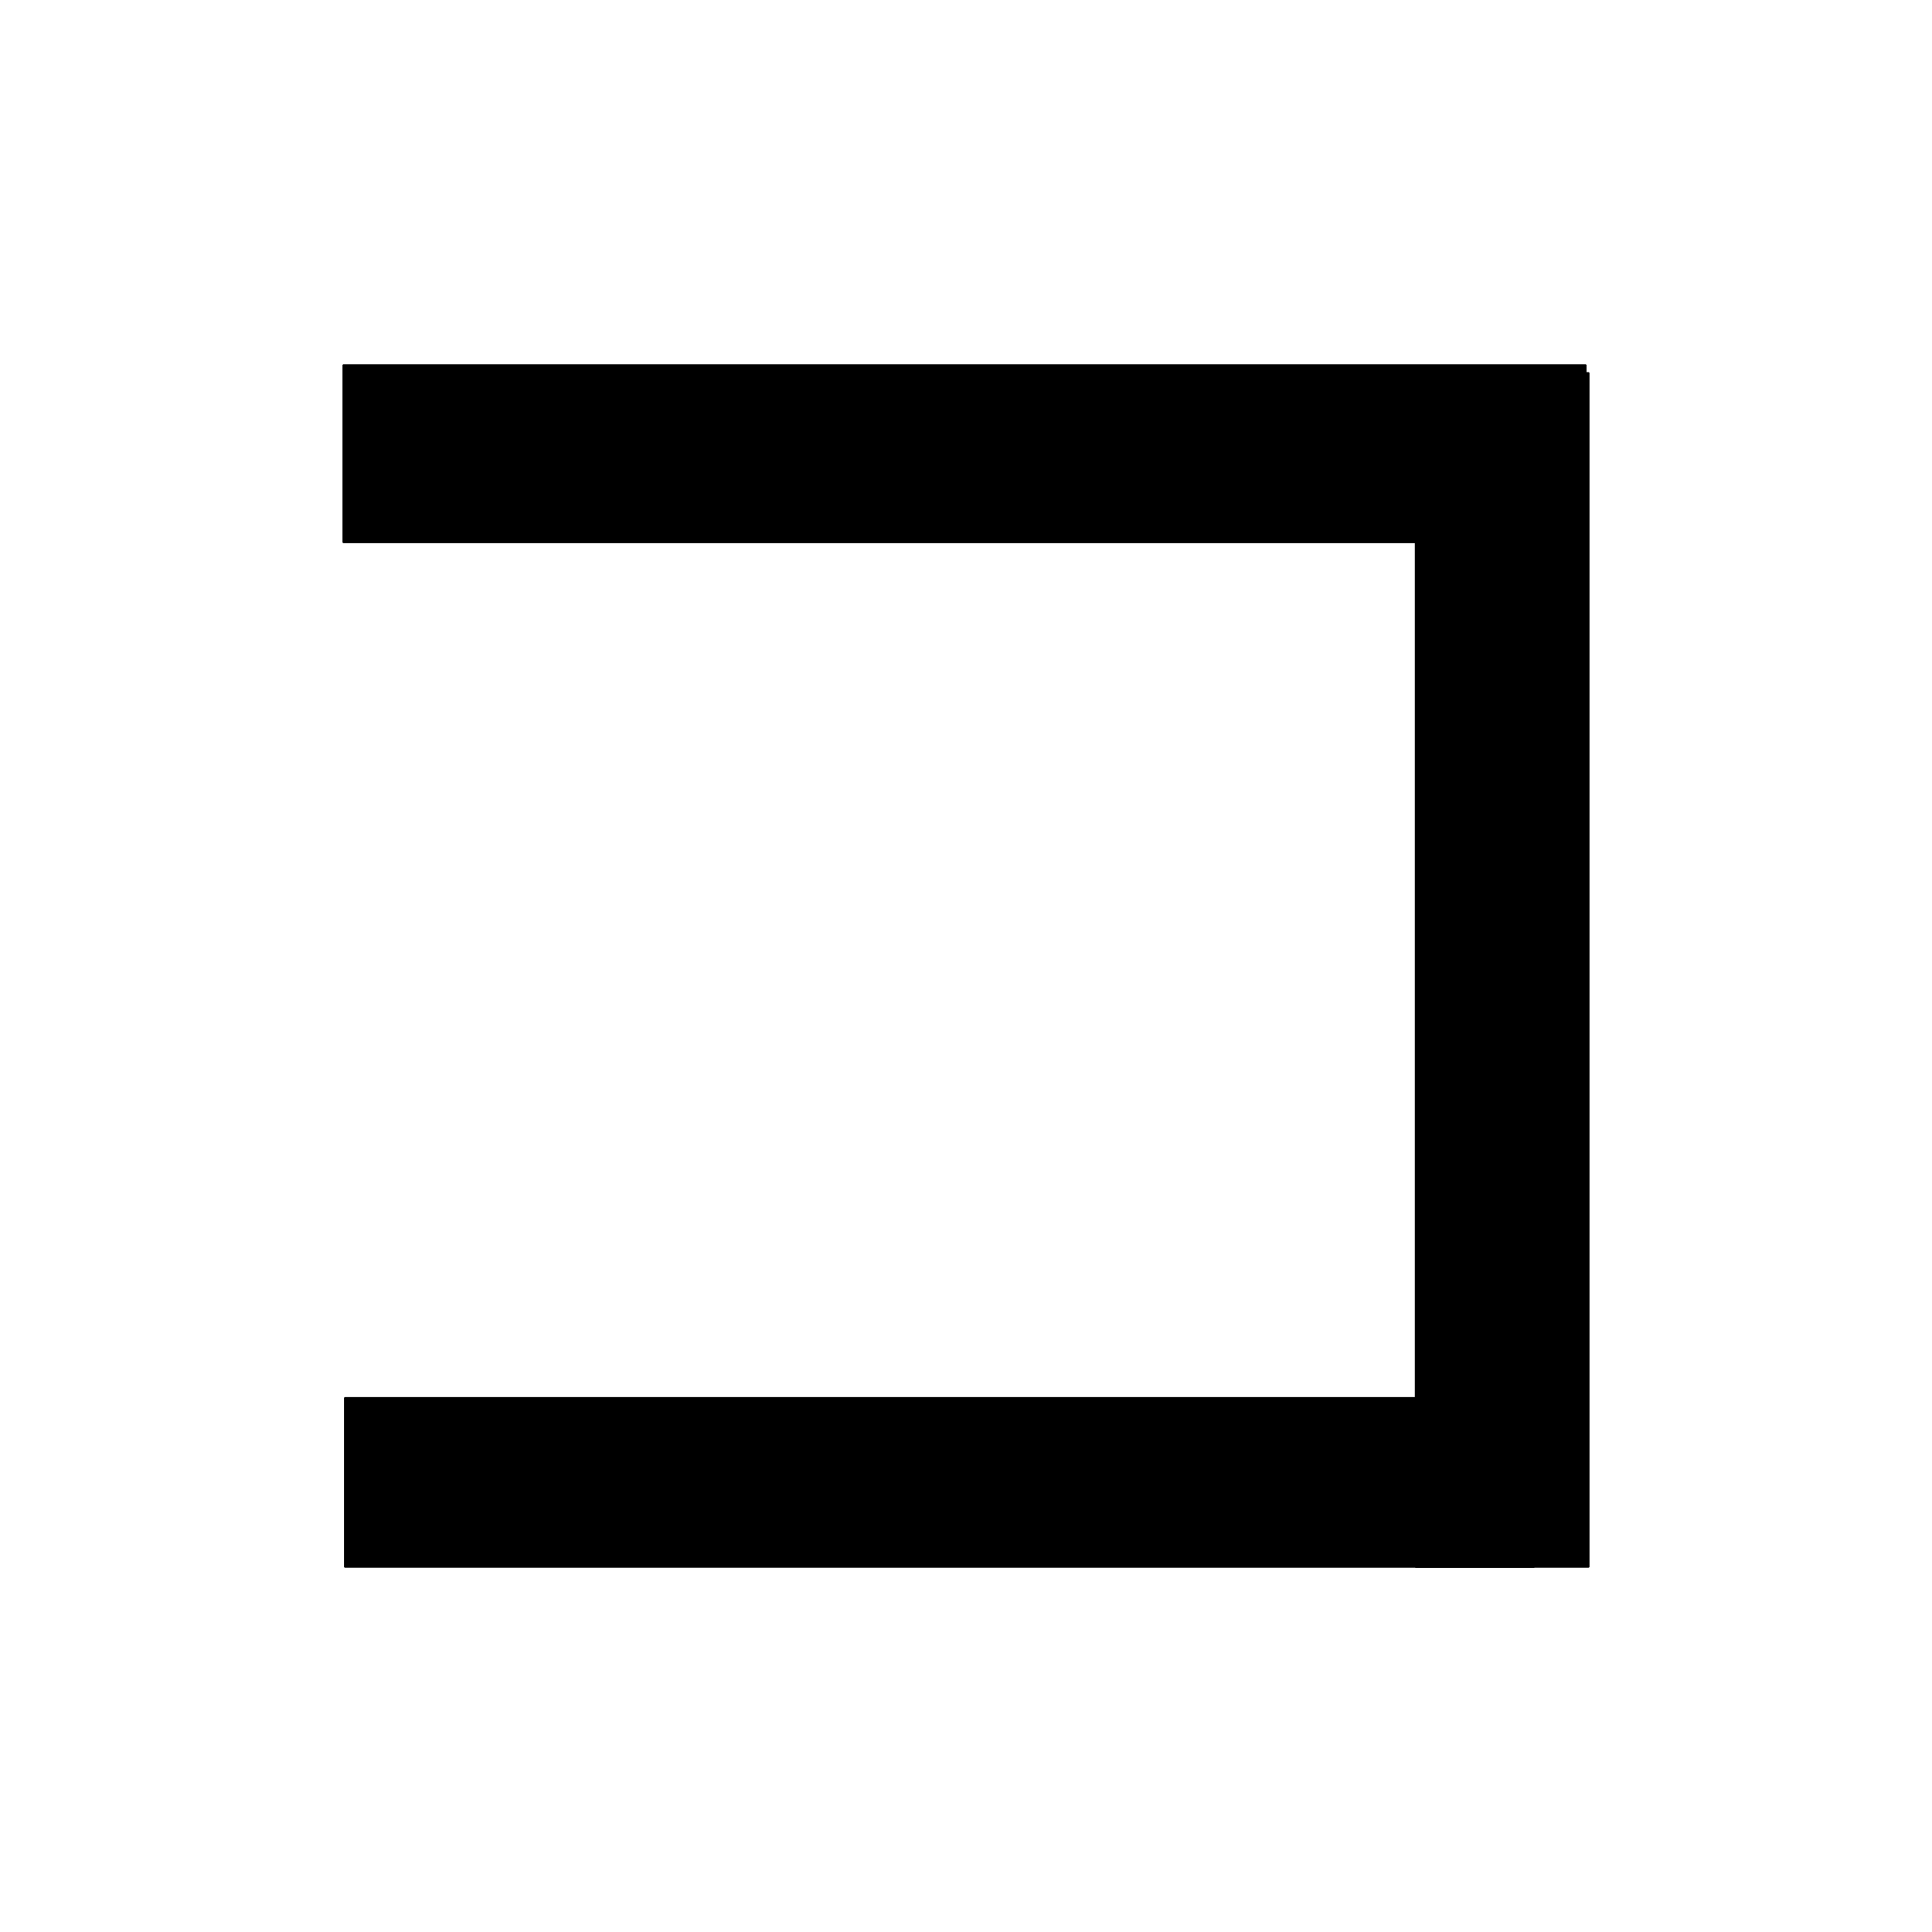 ﻿<?xml version="1.0" encoding="UTF-8"?>
<svg width="900" height="900" xmlns="http://www.w3.org/2000/svg" xmlns:xlink="http://www.w3.org/1999/xlink">
<!--WillInclude_umdx-->
<path d="M 421.78 411.65 L 977.73 411.65 L 977.73 492.03 L 421.78 492.03 Z M 421.78 411.65" transform="rotate(90.00,699.76,451.84)" stroke-width="1.00" stroke="black" stroke-linecap="round" stroke-linejoin="round" fill="black"  />

<path d="M 160.75 651.33 L 714.49 651.33 L 714.49 729.82 L 160.75 729.82 Z M 160.75 651.33" transform="rotate(180.00,437.62,690.57)" stroke-width="1.00" stroke="black" stroke-linecap="round" stroke-linejoin="round" fill="black"  />

<path d="M 160.05 170.18 L 738.57 170.18 L 738.57 252.52 L 160.05 252.52 Z M 160.05 170.18" transform="rotate(180.00,449.31,211.35)" stroke-width="1.00" stroke="black" stroke-linecap="round" stroke-linejoin="round" fill="black"  />


</svg>
<!--OldSVGSize:880 -->
<!--Data_umdx_bIncluded:UEsDBBQAAAAIAHwWgVcmRJg/9AEAANwFAAAMAAAAX2dlbmVyYWwuaW5phZRdc6IwFIbv/TEOH1J1O160ZZzaabdOcbrd3mSy4QhpQ8IkQWV//QYLLmCo3mDO+5yTw3sSYkEi0JryZFFwqhEDnugUabGmB2DXa3hzn6+92difXE2Cab1ukxxnEIIitXQHXNMMtAQ1ANdhkrX1OKf1cuq14yoV+xUPgdAMsyWArkXnHCLpGkt9gm1g3UVEMGvacMfO8TeEocgUb9gfbhvLpdlJUcFtW0nIxA42ElNmvH0HKZoi9TORNG7VdnphdHOg6m0g5yj+tokc55bwWlLed66KL82M418p8HchsoFyG1GNFKQl/Ql/CBnRvzA+2N3sQuU3EOUG0pCfKnlWtbSokTZjR8/brQJ9SnfO9+hw5TB3J5ho3tZ3Z77vzaZXzcnPKyfXOIFNmQNKRd+Wrr47s+2ofxmK7u3Ztfpqz33CMqEcPdr7byMvl5HNZeTWjsQS718p7NGSMtZ2zAuCPhJpKT7hAlTVuceapIY26BlIVXXwXwp2sqU5qH8qobL8VgL+VD3TMGNif1NoYbkaHQ2ZFWK4BKn6GzxSDg9FlqulML1xDkT/v/UNpY53xbSHOYGQqua+TbrGjbaUgZlt9d1YBI47IoWUZuJRaj5uq3BBMN9hhTzfdb254/vzYI7mZO4hB41UxfwssoX79XcVOt/y/wBQSwMEFAAAAAgAfBaBV04H0Z9YAgAAuQkAAAwAAAAxX1NoZWV0MS50eHTtlMlu2zAQQO/6lxAcksPlwEOQoEkD1zCaNG5PBi0zFlHZMmQbdfr1pbyFlYQcuiCX6DSaeSTF4RMnjAKjfPLl02By//FmmG2eV95CtnQLb/N8pnKKdOal84pC5u4Lt/LD7cLS7KmOCKnqMA9LsrOCAVGagmlVnq0AIFIYlOZYWYefnvwIs01hEZEYjKMwrRU+zIuN1ZRwzdHozC3npbeGErp/stptQmXPr24Qlv7arQt7jJtZLJzL19V2WvqmcAKuqrKqLUPM3IdQlg9x06ypNS9J7X58VcWdGWGkYkZmYf0Y1iHOFTvkBlX+fVStm2HlqnD74WVYfT0F35pgNLirwrLBR4MrtzoE45g5fsjddjFt4svNxuWFn7FIzOtquxraJ6en0kszEeaQGkHsM9Dztk/J59gJiZqqU4r1cSxyxhDTPPyY4xHUkgDXjNNzrsuJHk5018WItVbFPXU6iNuqvizDfN+PR/8Sj+tDax52NzG4eDm5h92t//wyweRVW8Hneopc4Uy5yL1mK0hKlDCMsbatEoFwDlyyPlt5HIWMmx5blSZCIwh5tBX0u647a5BIoBowsbVHzcabeLJUYWJrh+NdrrFVxztEoaSY2NpeV/Rwb6urmqJkdErNDIDn8tXLtdGVIjMg2rqCig3RXMRftatrVBJBghJ9lyuLmnOB9F3XVFdDlGRcQaqrICoeo+C/2dq5W9sY72I8tStxtbWo6GJvpSo/uJo26z9oaog2AhTv0RTREMk5jT/ywdN/bWniXyLrBaS2npm/lxb+RNrkRdw0hx8zvwBQSwMEFAAAAAgAfBaBVws9EXHzAAAAiAEAAAwAAAAxX1NoZWV0MS5pbmllkE1OwzAQRvc+BSeIHMdx8GJWbWkstahSKwJsLOOYxqpjS/mBcnsSV0hEnc3MvJnN9/rGmEGsQSv/pXpJsjQlHGcZz7nkmhOJJernn2fVGljFr4cUfb6H0AJOCppOhT7mVT7ZobK+Dt8wEaUv2y6Mvl4FFzqghFPOCsIZehGbSlZifSqBY5zgWDdabsS2PP3Hve6Cc4fQvwIj2R19A5KyPzp6O0hn/Hlo5BAO9mockMcko4zmxeJ61MoZWCA/59PtHZPC7/eA1M56c4tC8hw59WO6SVvsS2saGz5bi6dobTdPk7RIjk30o8cuYuFrcwWMfgFQSwMEFAAAAAgAfBaBV33faOiWBAAA4gUAABUAAABwcmludGluZm8yMDIyMTIucGxpc3RVU3tsFEUYn29noS2v2z4ob2jpQXm1tMdRkRig9GgA2+21W46jr2Nub9pb2Ls5duf6QmQEQRF5qSDGfxCNmhiDwf/8x0RDYuI/UlBjjCGEqDHiA40hakyd7Z1UZjM73377PX/fb+IZ23J5Xd1NULA6ZWrBtKh/kDquxdJ7/MQxk5b86vRzlon6WXwfNblbguD4pZjm043H6QhNNOaNrhcWdTqMcQFXtPXTZ7SF2zuMzl2R3dE9Xd09vX2xvSRuJmj/QNLat99OHXCGR0YPPnHo6NPPPPv8mbPnXnjxpfO7/Omsbd+YOcunrdV360btfjridskznzjiN23iule0xcUlpWWzy+fMnTd/wcJFi5dUVC6t8i9bXr1i5arVa2pqhSKwUMUUMVUUiEJRJKaJ6WKGmClmCZ/QRLEoEaWiTMwW5WKOmCvmifligVgoFonFYokMXlcfCATrG+o3BDY2BBs2BbY0bG0KBTcEAzt2BlpaRYWoEn75LJPncrmrpbxCSsvkXi3lSnmuEbVirdRUy+0XdaJevgNinQju0Y2wY6U5dWJamW5EqMMtk9hhMmClCZegx7Ry3djOHGuUpTmx7ZEm6lnTxEP2k+pu3ehkmVbiyAAxbfYD3//HjOpGE8tY1O3VjTbHkp75VL58NY22Z03dmDZXN0KUE8umiW2Ow5wOmmEyZXpA5gmTDHUMa5RKudlyXO759OnGVsY5S+VK6PXMZKRG02Gu6xmSYT2binv9avlsYYdxOU6a6H0Ahk5StDvvGmJD6e78n04rr8/kbGJaqVegy/OdNTMnRbiM02ENJPmDElqzLm9itk047dGNFtrP/wNoqW7sZHGDDMqWmmWXXtBtw5ymPcJvtxIJmoPFkCB7JsTkLFe6dAtZboa5Vg67snyJBrVlM1LVlrZHJFlbSA4YKco0NEx4csyXZlsiuuElE0tFZXvFmMuzg105OqelNpoTqTvJj8vZITm3tgnma6iwCuWXBkU3nvQdFk8d8W6GK8cxSOwJMUNNi9hipVilKV0H1z+6fk2FJO0hmevYcXmbIsTO0svHhsJjJ3zPnfSuF5foVn1UY35yTcYVNdLw1GlZZkjCdvnUUMRyWQ0JxrQKk6VqSSZj09oEM7MpyZ/+Cdxr5XUmWZtXbf41V9sko4wMY7aErOTw+Ph4WEa+8PLE7FqznMRtGrImICPOyOsXLg7JGU0qUCEqRvORH61EAfQI2oFaUDsy0El0Dl1El9A76Cq6gT5HX6Kv0NfoG3QL3UZ30Lfoe/QD+hH9hH5B99Dv6A90H/2J/kb/oHEAwDAFCqAIpsNM8EEdBCAIDbABNsJjsAm2wFYIQTNsh53QAjqEoQM6IQJR6IIe6IO9EIcE9EMS9oENaRiGM/A2fAifwh24C38pM5RqZZ2yWdGVHiWpHFROKOeV15R3lY+V68ot5S4uxlW4AbfiKDZxEjN8ALs4i0fxMXwaX8Sv4jfwm/gt/B6+it/HH+Br+DM8hm/iL/Bt/B3+Gd/Dv+H7eFwtVKepPrVcnadWqE1qi9qnmmpCtdTD6tEc9grkCfIKemipZ/8FUEsBAhQDFAAAAAgAfBaBVyZEmD/0AQAA3AUAAAwAAAAAAAAAAQAAAKSBAAAAAF9nZW5lcmFsLmluaVBLAQIUAxQAAAAIAHwWgVdOB9GfWAIAALkJAAAMAAAAAAAAAAEAAACkgR4CAAAxX1NoZWV0MS50eHRQSwECFAMUAAAACAB8FoFXCz0RcfMAAACIAQAADAAAAAAAAAABAAAApIGgBAAAMV9TaGVldDEuaW5pUEsBAhQDFAAAAAgAfBaBV33faOiWBAAA4gUAABUAAAAAAAAAAAAAAKSBvQUAAHByaW50aW5mbzIwMjIxMi5wbGlzdFBLBQYAAAAABAAEAPEAAACGCgAAAAA=-->
